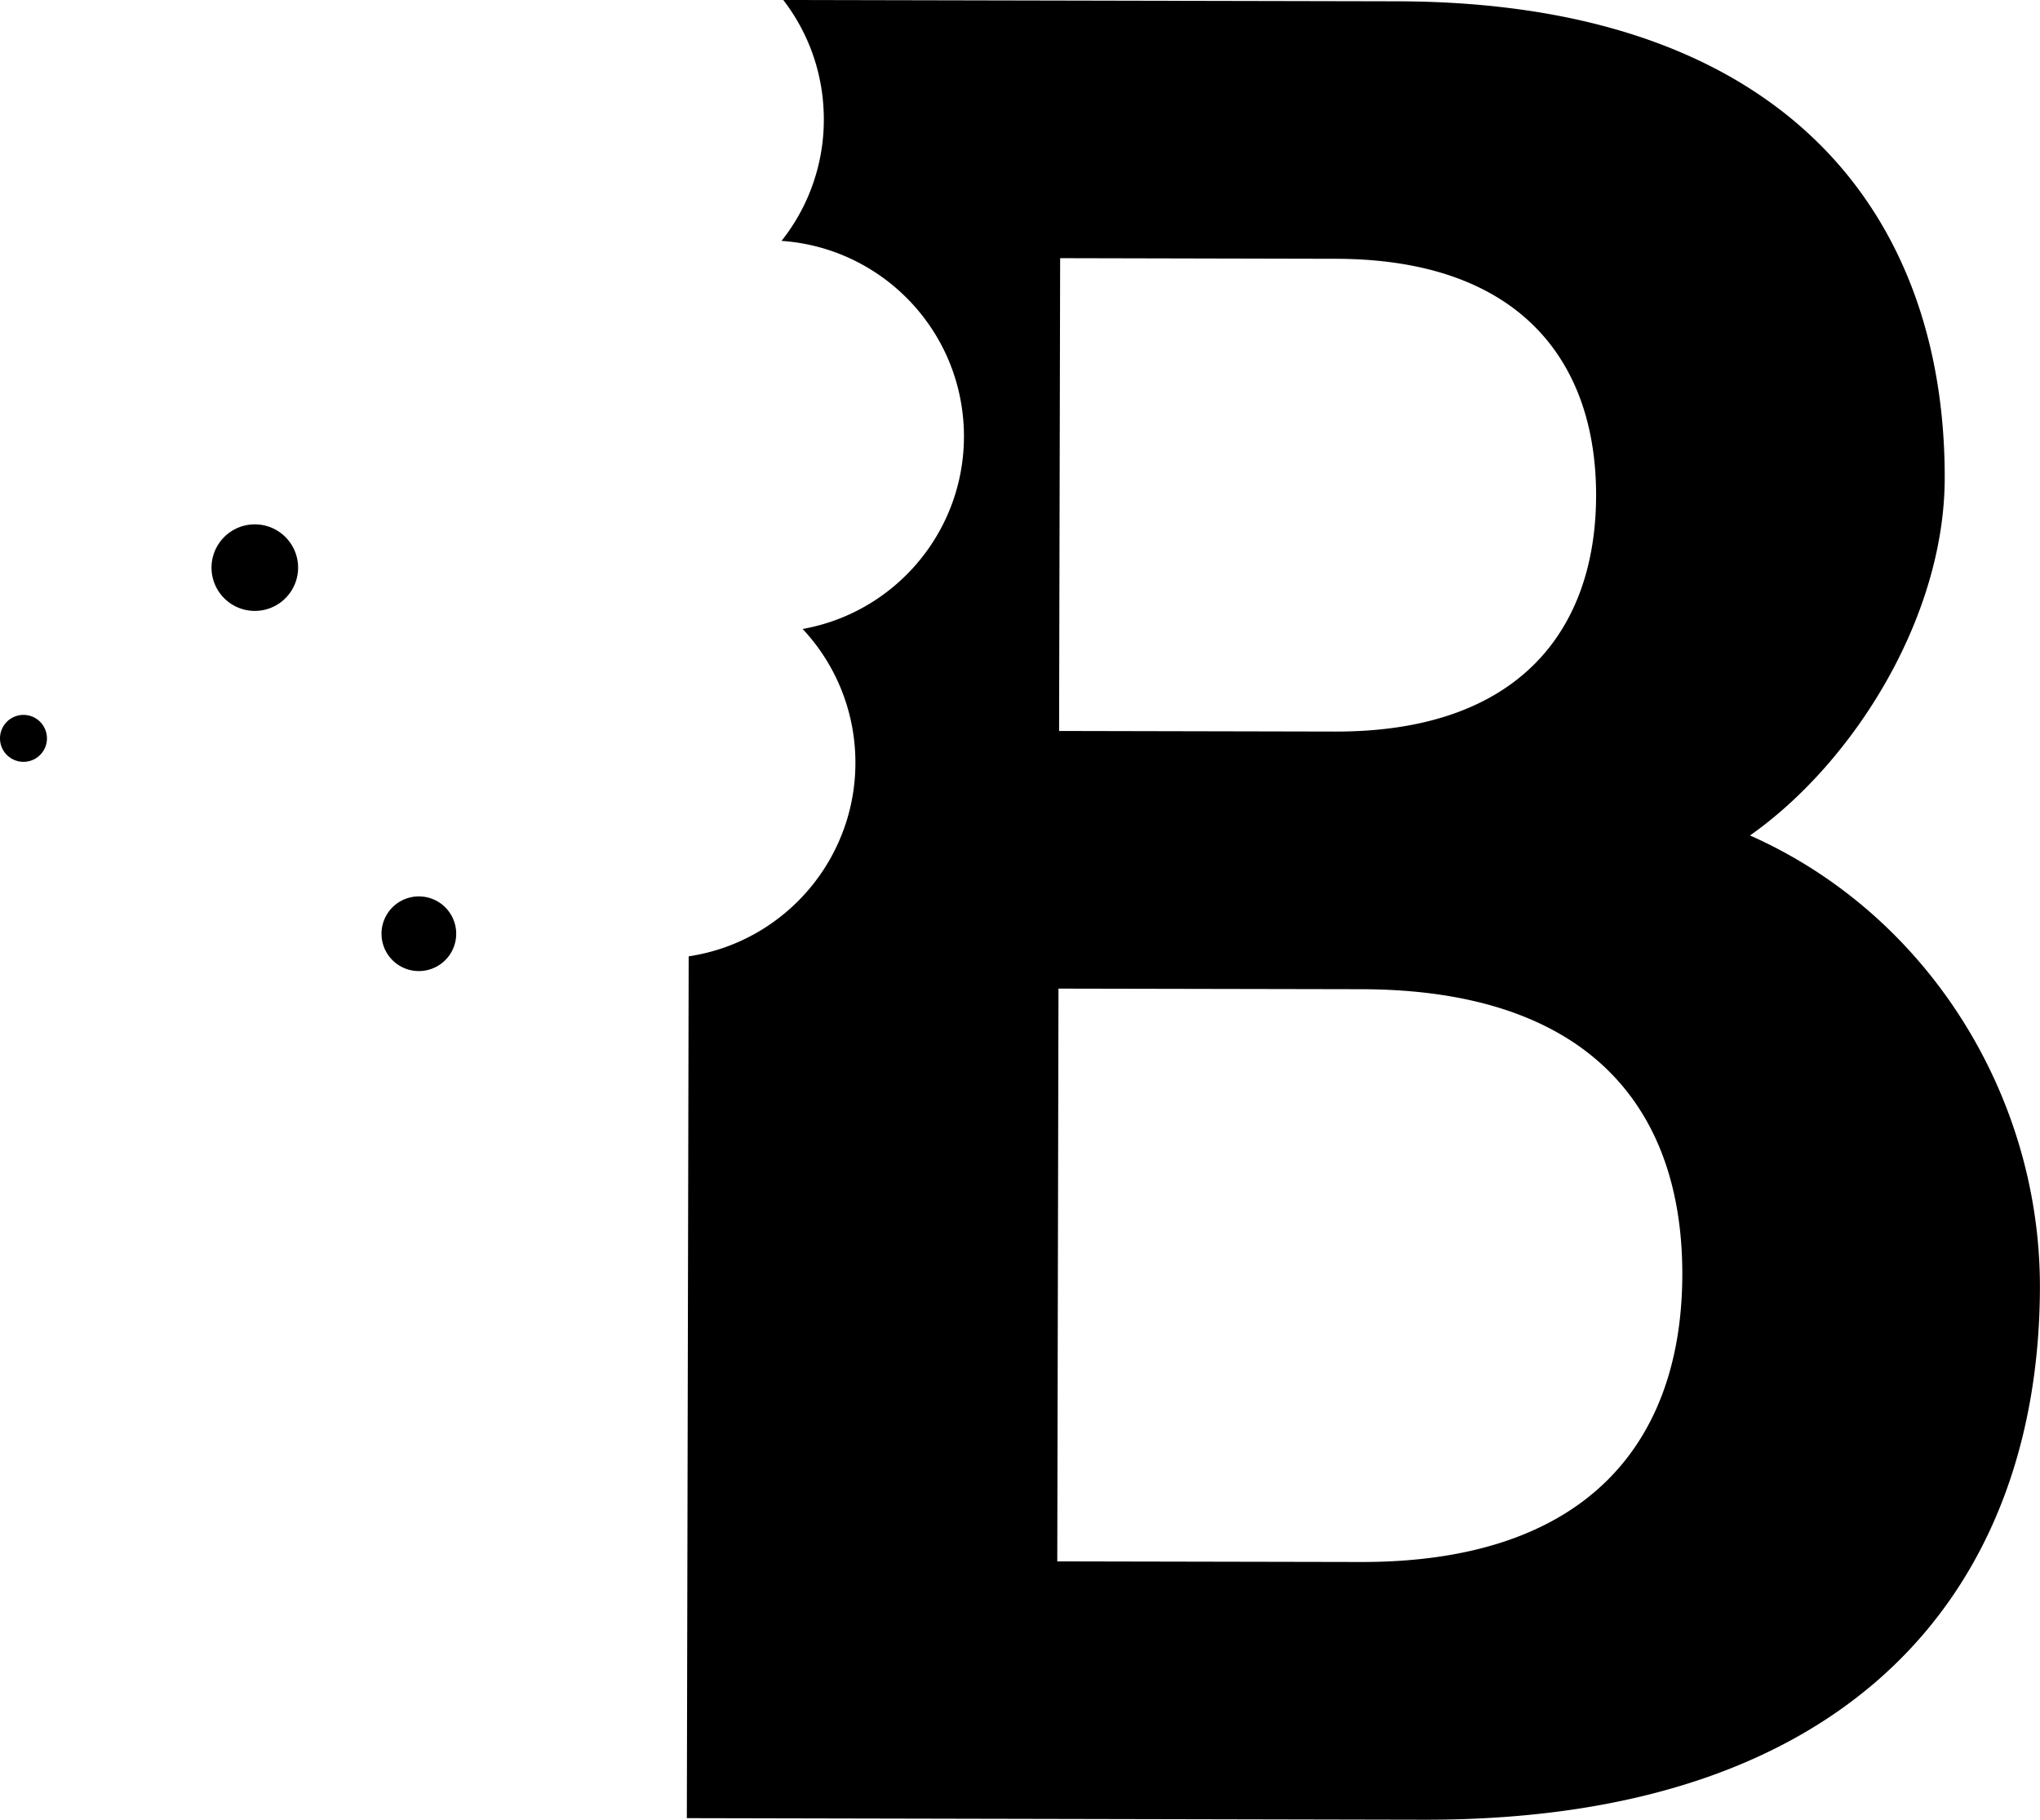 <?xml version="1.0" encoding="UTF-8"?> <svg xmlns="http://www.w3.org/2000/svg" width="130" height="116" fill="none"><g fill="#000" clip-path="url(#a)"><path d="M111.516 53.256c6.578-4.621 12.395-13.881 12.412-22.768.033-16.612-9.982-30.355-34.9-30.405L49.914 0a12.393 12.393 0 0 1 2.569 6.996 12.43 12.43 0 0 1-2.68 8.36c6.228.422 11.293 5.45 11.61 11.84.312 6.345-4.17 11.812-10.265 12.896a12.43 12.43 0 0 1 3.348 7.909c.317 6.468-4.343 12.023-10.61 12.958l-.117 54.935 46.939.1c27.815.062 39.242-15.177 39.287-33.919.027-12.168-7.096-23.775-18.484-28.824l.005.005Zm-43.964-36.8 17.578.04c11.784.021 16.599 6.6 16.582 15.104-.016 8.498-4.86 15.06-16.643 15.032l-17.578-.038.067-30.138h-.006Zm19.14 83.11-19.317-.039.077-36.51 19.319.038c14.68.034 20.458 7.77 20.435 18.203-.022 10.433-5.833 18.341-20.513 18.308ZM16.238 38.941a2.758 2.758 0 1 0 0-5.517 2.758 2.758 0 0 0 0 5.517ZM26.692 61.899a2.38 2.38 0 1 0 0-4.76 2.38 2.38 0 0 0 0 4.76ZM1.496 48.562a1.496 1.496 0 1 0 0-2.992 1.496 1.496 0 0 0 0 2.992Z"></path></g><defs><clipPath id="a"><path fill="#fff" d="M0 0h130v116H0z"></path></clipPath></defs></svg> 